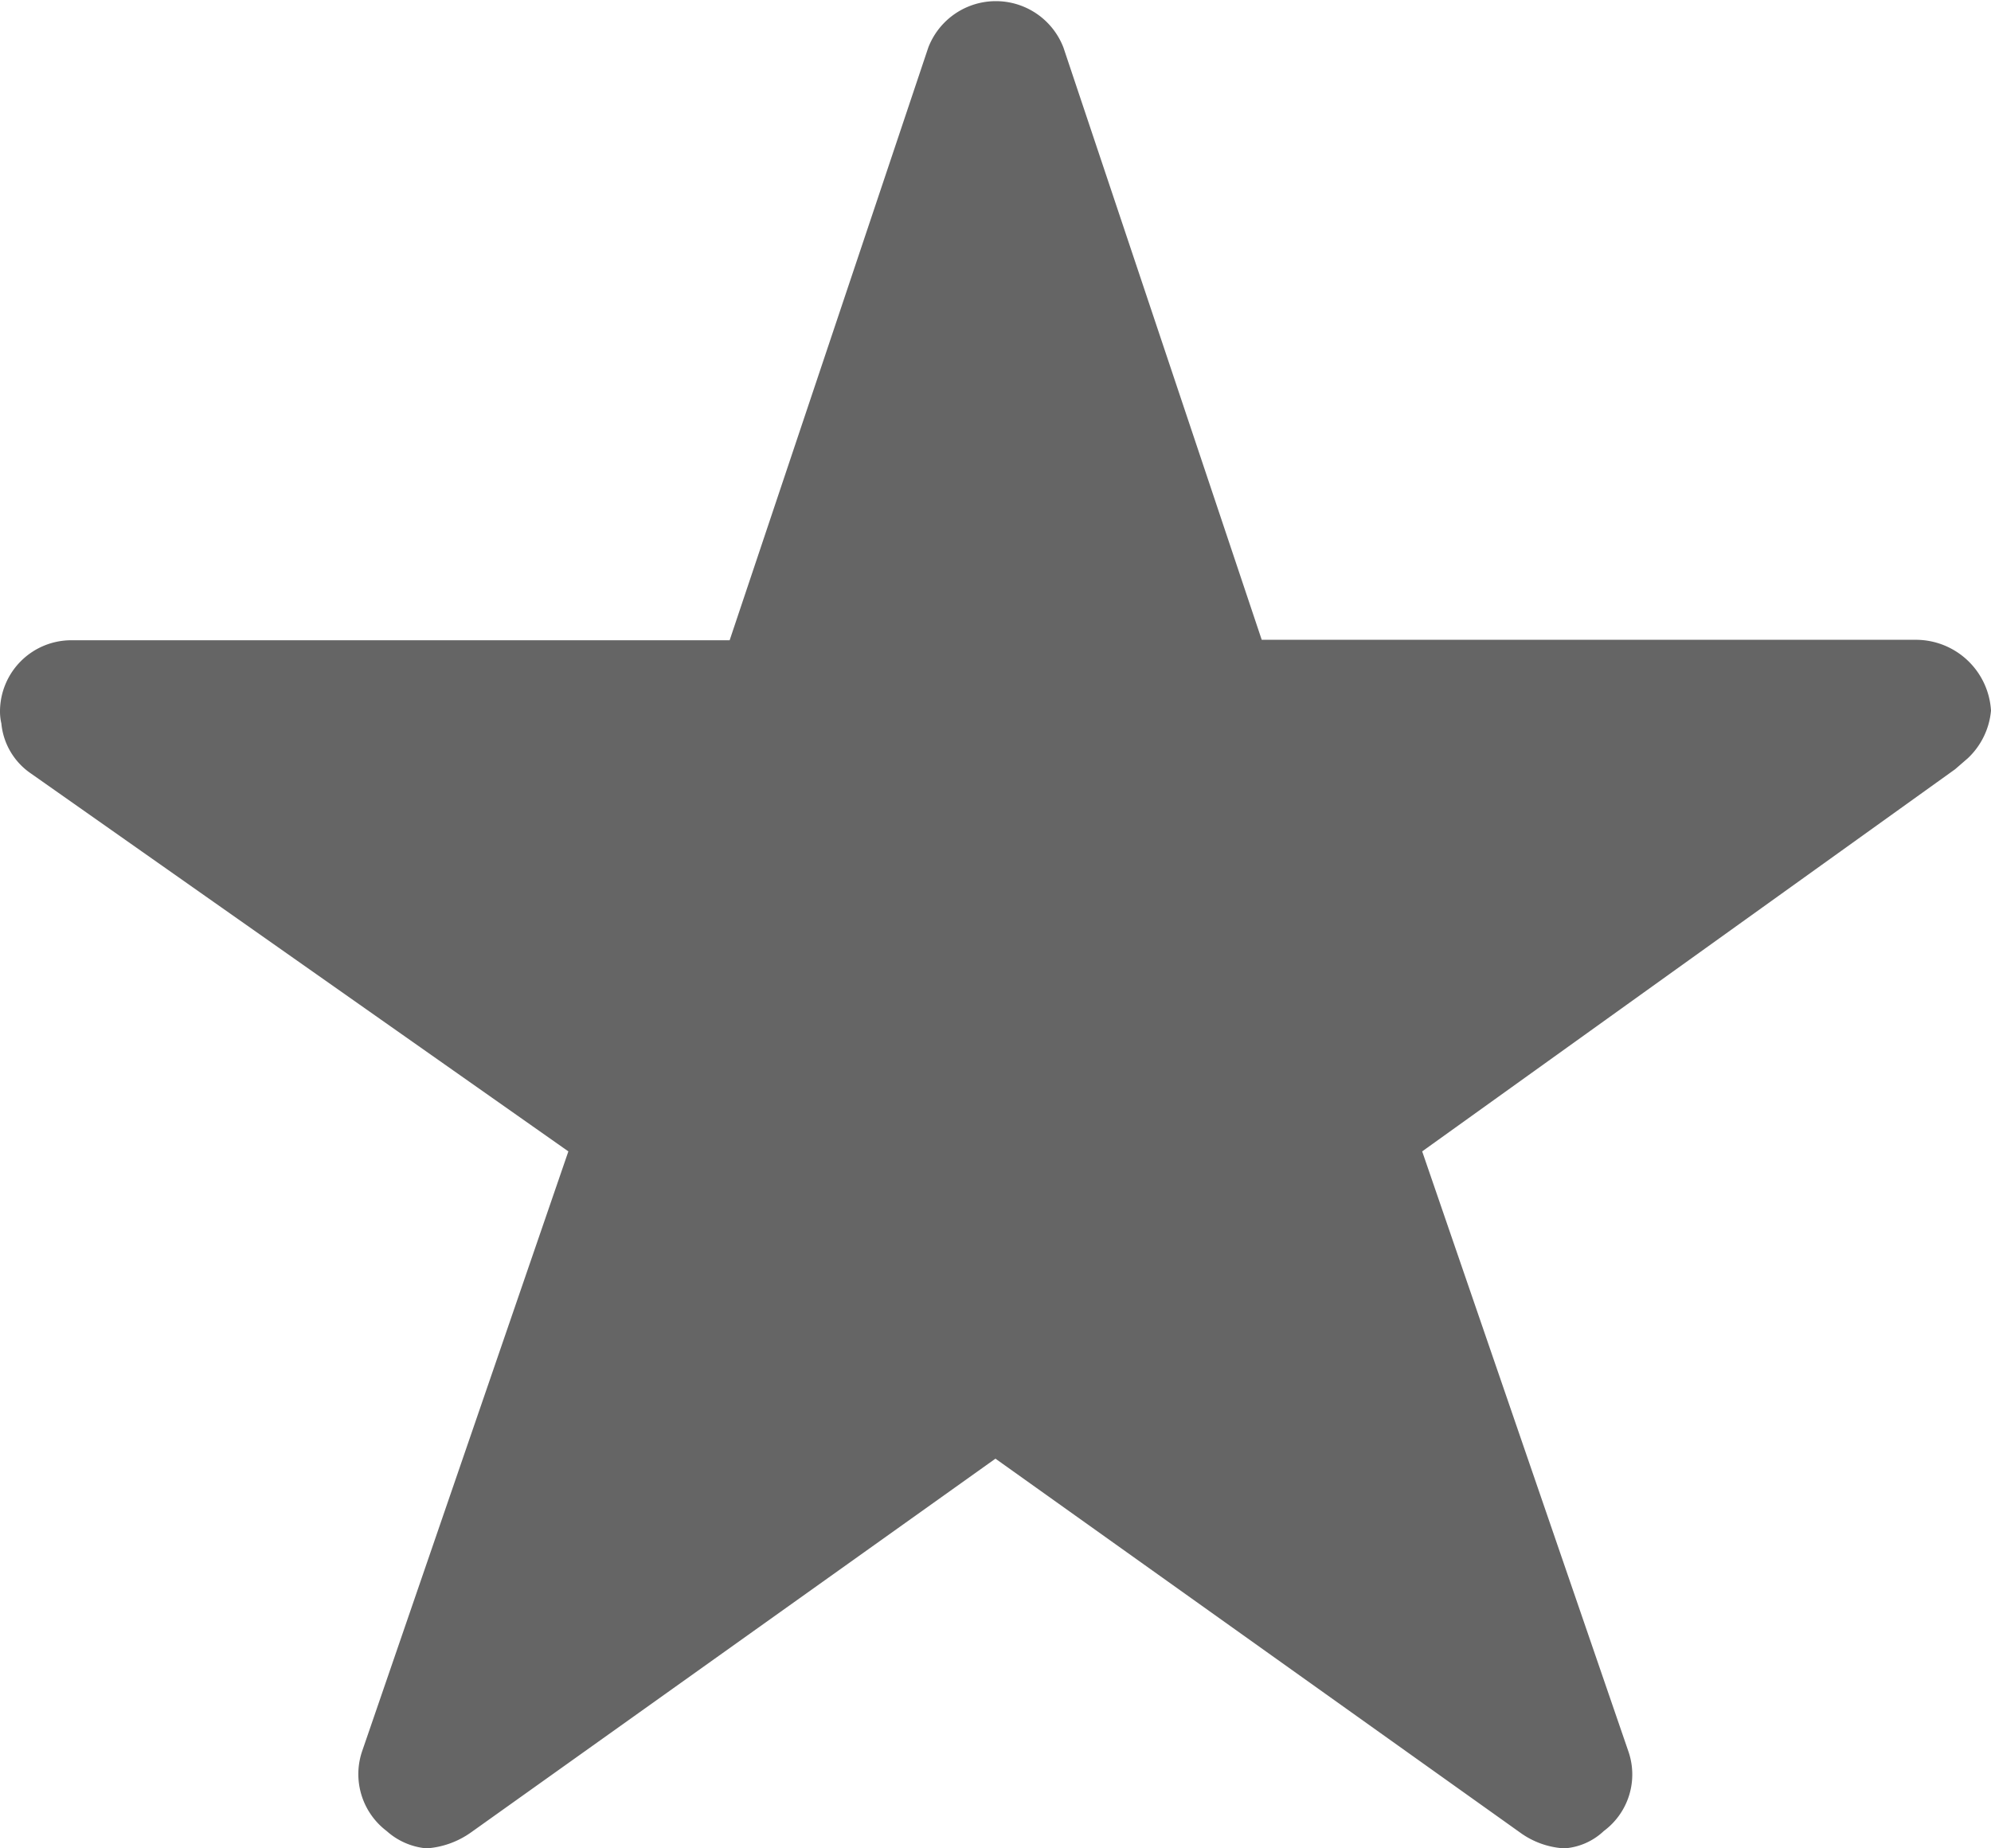 <svg xmlns="http://www.w3.org/2000/svg" width="21.999" height="20.428" viewBox="0 0 21.999 20.428">
  <path id="Icon_ionic-ios-star" data-name="Icon ionic-ios-star" d="M23.414,10.446H16.191L14,3.9a.8.8,0,0,0-1.493,0l-2.195,6.551H3.036a.788.788,0,0,0-.786.786.577.577,0,0,0,.015.133.755.755,0,0,0,.329.555L8.53,16.1,6.252,22.727a.788.788,0,0,0,.27.884.76.76,0,0,0,.442.192.963.963,0,0,0,.491-.177l5.794-4.13,5.794,4.13a.92.92,0,0,0,.491.177.705.705,0,0,0,.437-.192.778.778,0,0,0,.27-.884L17.964,16.1l5.888-4.223.142-.123a.824.824,0,0,0,.255-.525A.832.832,0,0,0,23.414,10.446Z" transform="translate(-2.25 -3.375)" fill="#656565"/>
</svg>
